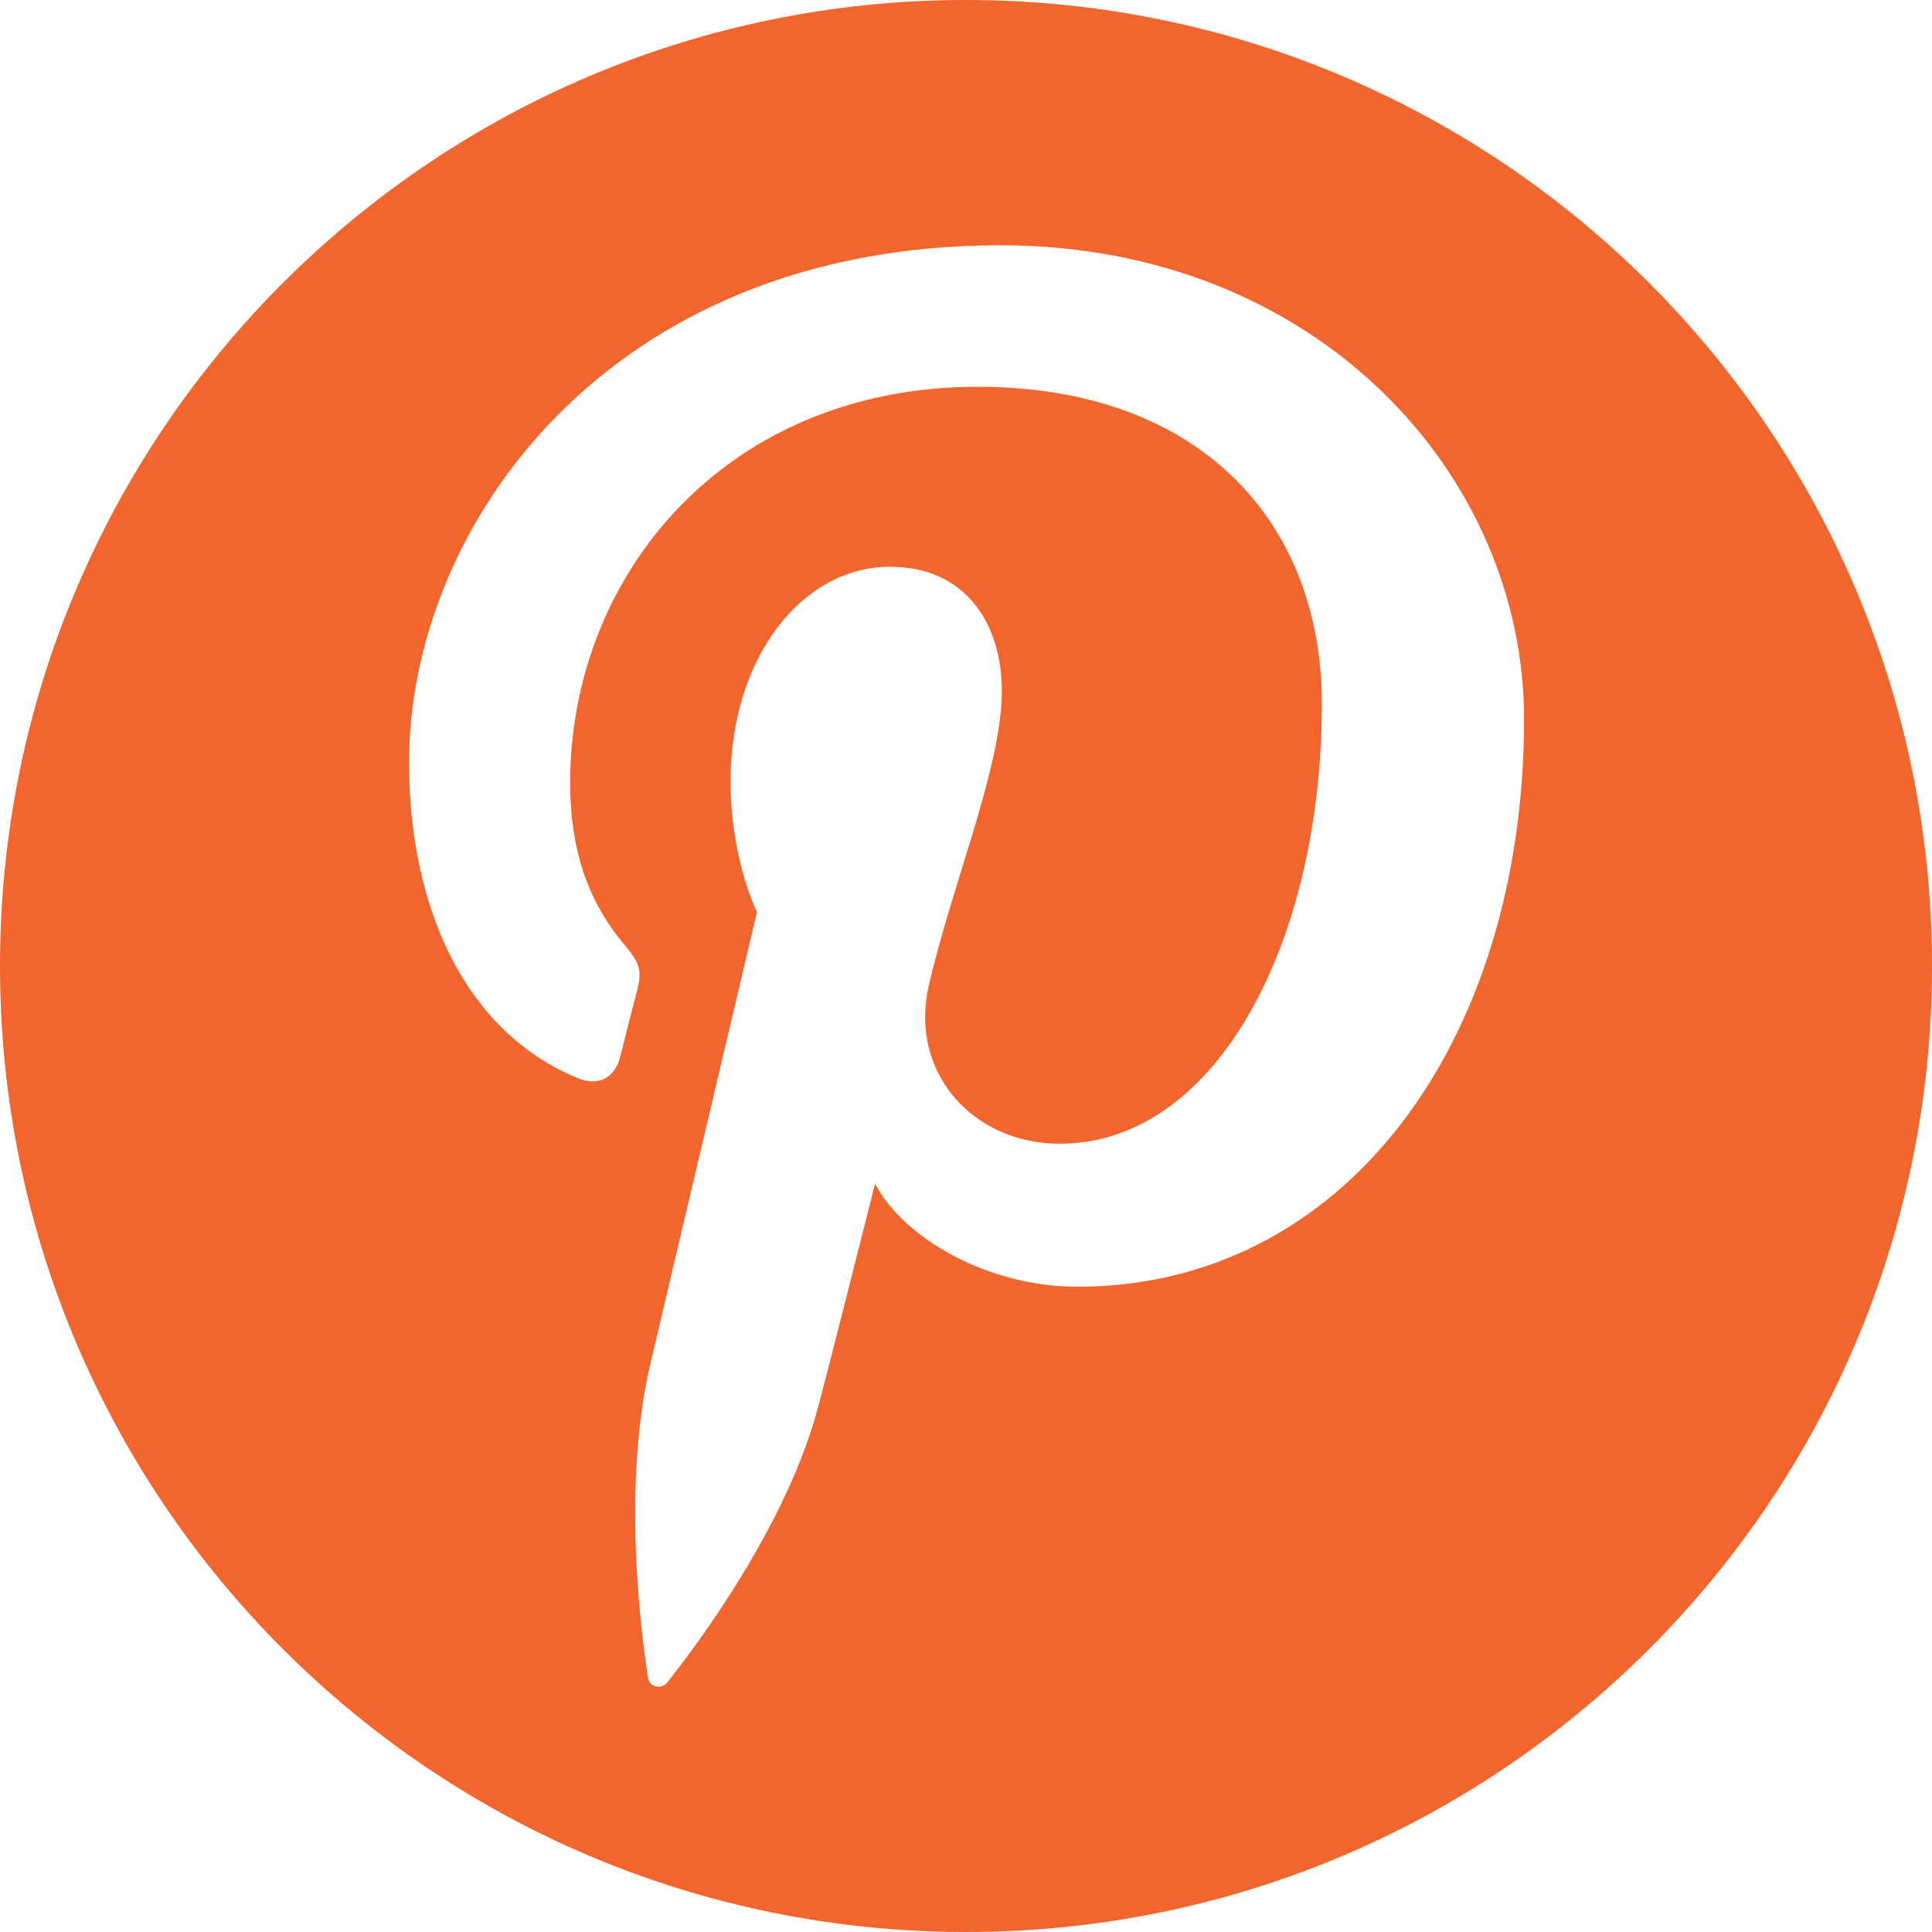 <?xml version="1.0" encoding="utf-8"?>
<!-- Generator: Adobe Illustrator 19.1.0, SVG Export Plug-In . SVG Version: 6.00 Build 0)  -->
<svg version="1.1" id="Capa_1" xmlns="http://www.w3.org/2000/svg" xmlns:xlink="http://www.w3.org/1999/xlink" x="0px" y="0px"
	 width="512px" height="512px" viewBox="-98 282 512 512" style="enable-background:new -98 282 512 512;" xml:space="preserve">
<style type="text/css">
	.st0{fill:#F2652C;}
</style>
<g>
	<path class="st0" d="M158,282C16.6,282-98,396.6-98,538S16.6,794,158,794s256-114.6,256-256S299.4,282,158,282z M187.5,623
		c-23.7,0-46-12.8-53.6-27.3c0,0-12.7,50.5-15.4,60.3c-9.5,34.5-37.4,68.9-39.6,71.8c-1.5,2-4.9,1.4-5.2-1.3
		c-0.6-4.4-7.7-47.9,0.7-83.3c4.2-17.8,28.2-119.5,28.2-119.5s-7-14-7-34.7c0-32.5,18.8-56.8,42.3-56.8c19.9,0,29.6,15,29.6,32.9
		c0,20.1-12.8,50-19.3,77.8c-5.5,23.3,11.7,42.2,34.6,42.2c41.6,0,69.5-53.4,69.5-116.6c0-48.1-32.3-84-91.2-84
		c-66.5,0-108,49.6-108,105c0,19.1,5.6,32.6,14.5,43c4,4.8,4.6,6.7,3.2,12.2c-1.1,4-3.5,13.7-4.5,17.6c-1.5,5.6-6,7.5-11,5.5
		c-30.6-12.5-44.9-46.1-44.9-83.8c0-62.3,52.5-137,156.7-137c83.7,0,138.8,60.6,138.8,125.6C305.8,558.8,257.9,623,187.5,623z"/>
</g>
</svg>
